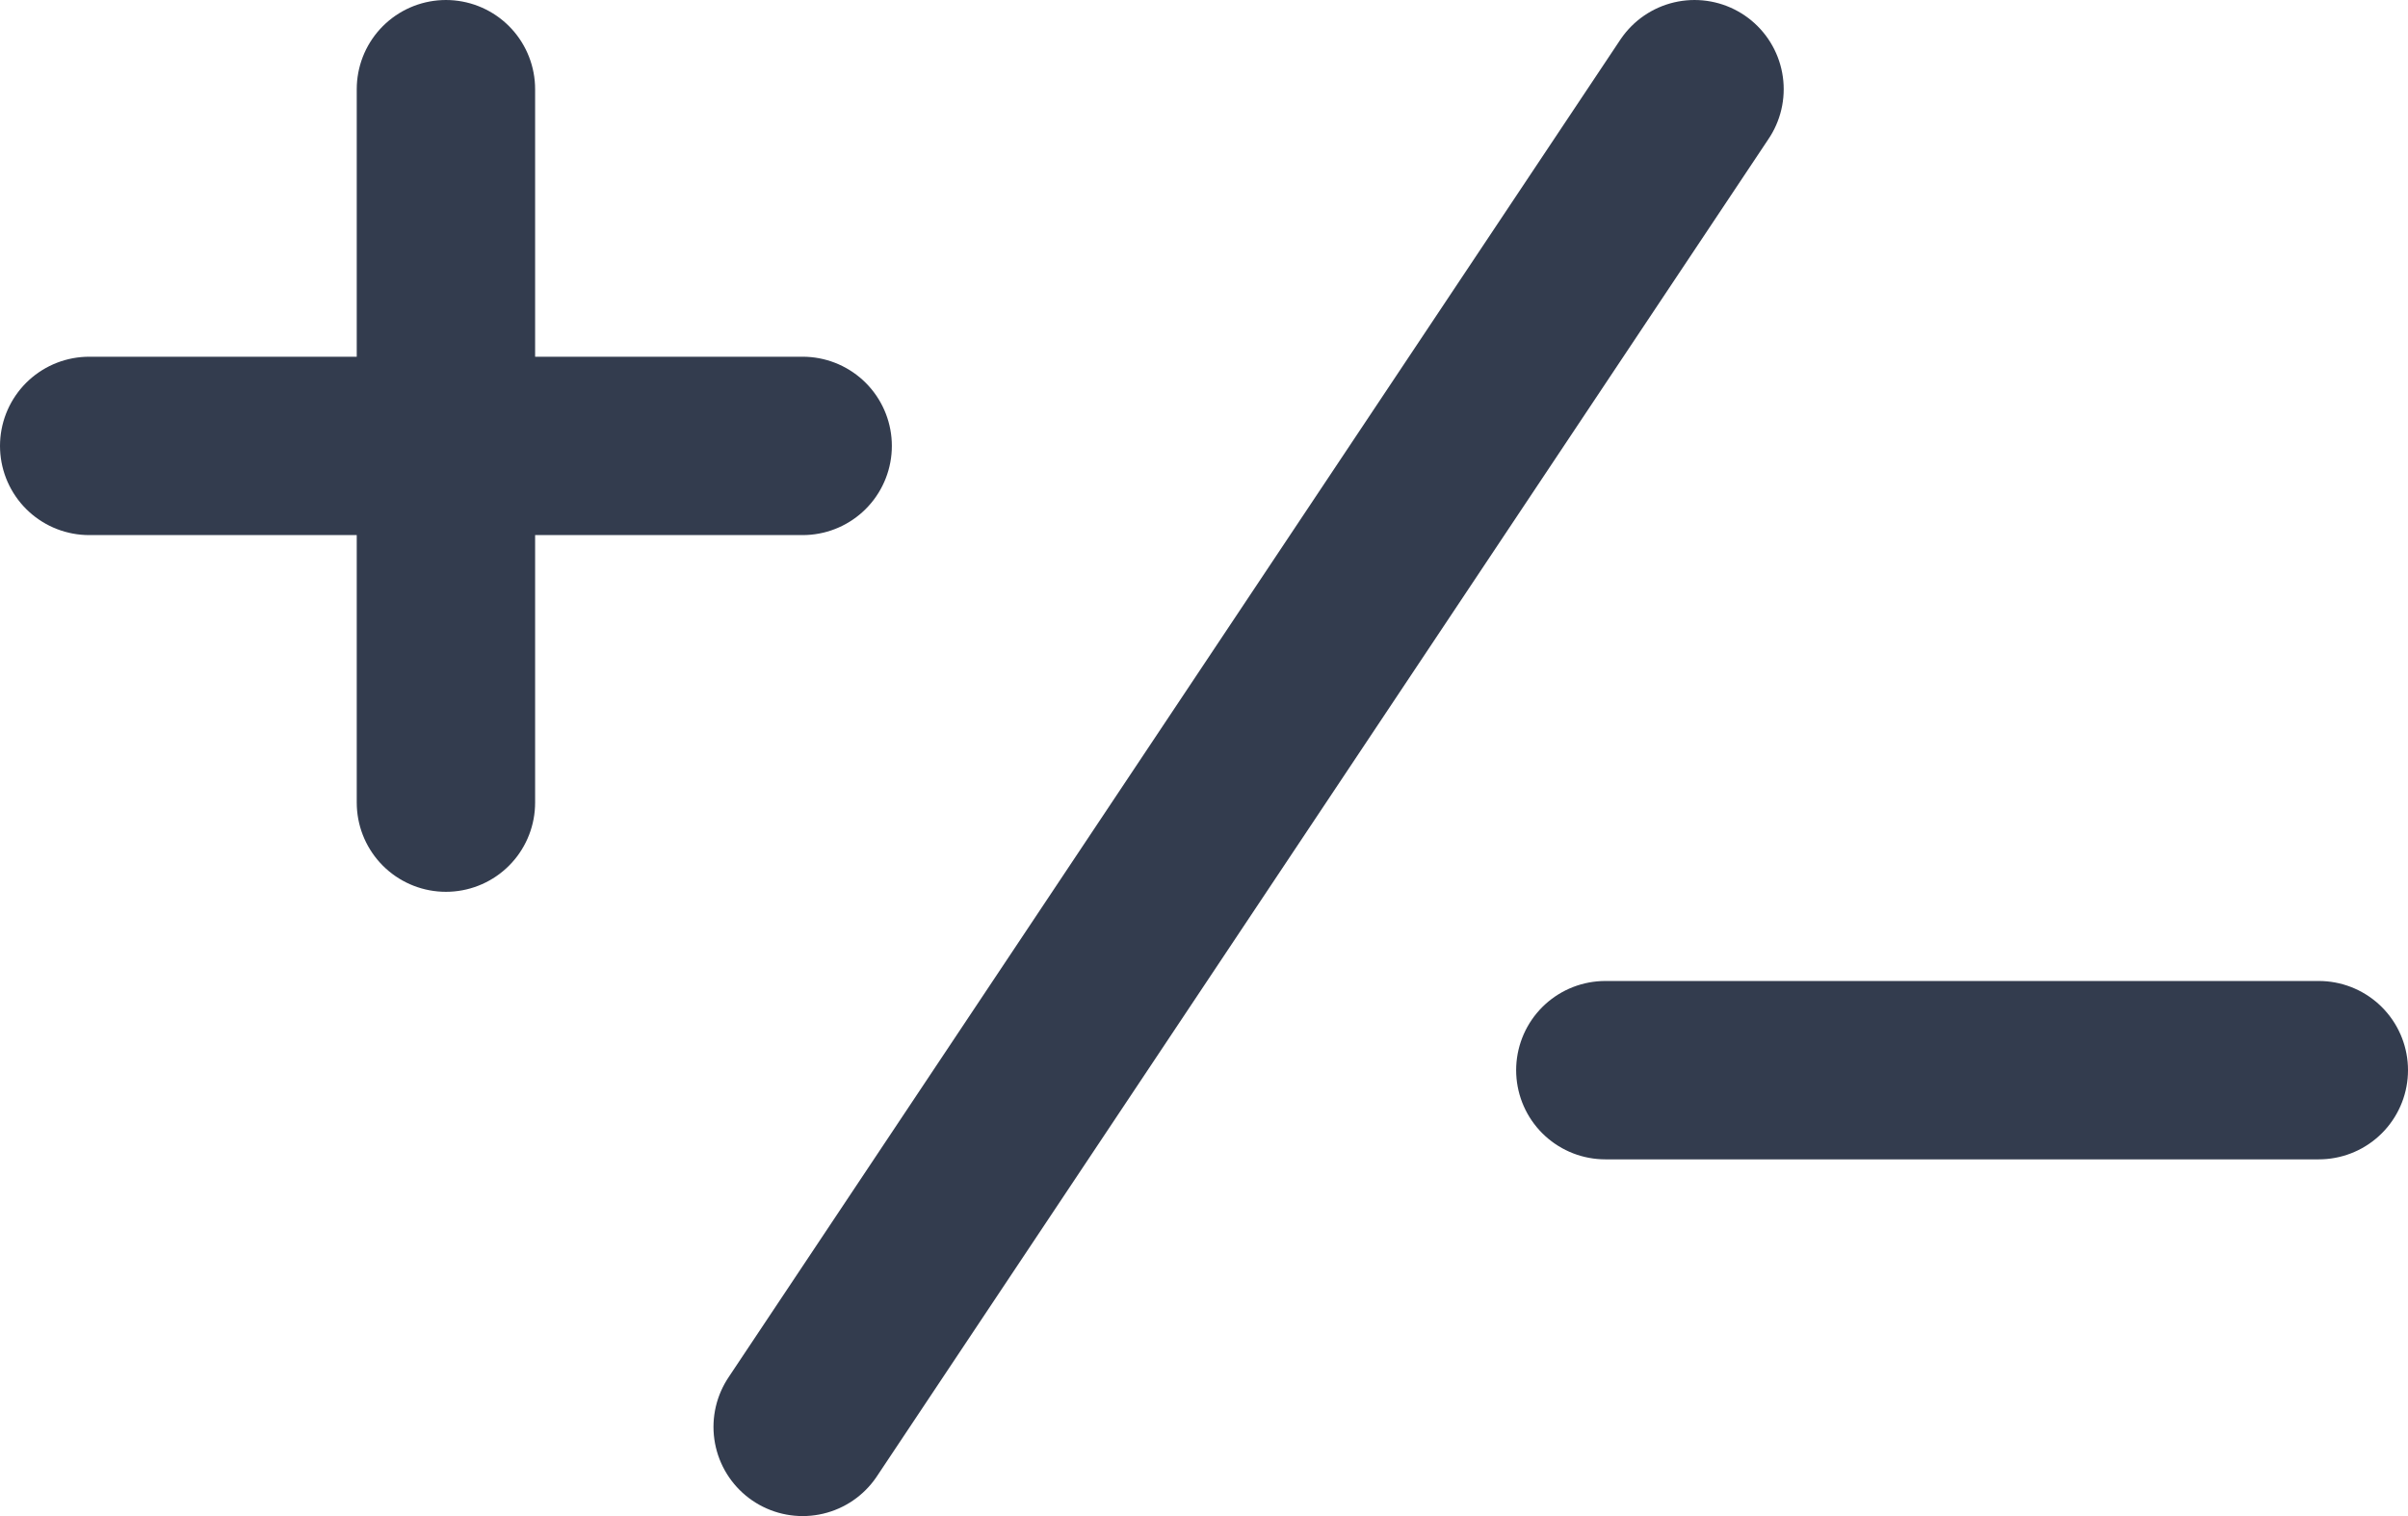 <svg xmlns="http://www.w3.org/2000/svg" width="27" height="17" viewBox="0 0 27 17">
    <g fill="none" fill-rule="evenodd" stroke="#333C4E" stroke-linecap="round" stroke-width="2">
        <path d="M5 1v8M9 5H1M26 12h-8M19 1L9 16"/>
    </g>
</svg>
